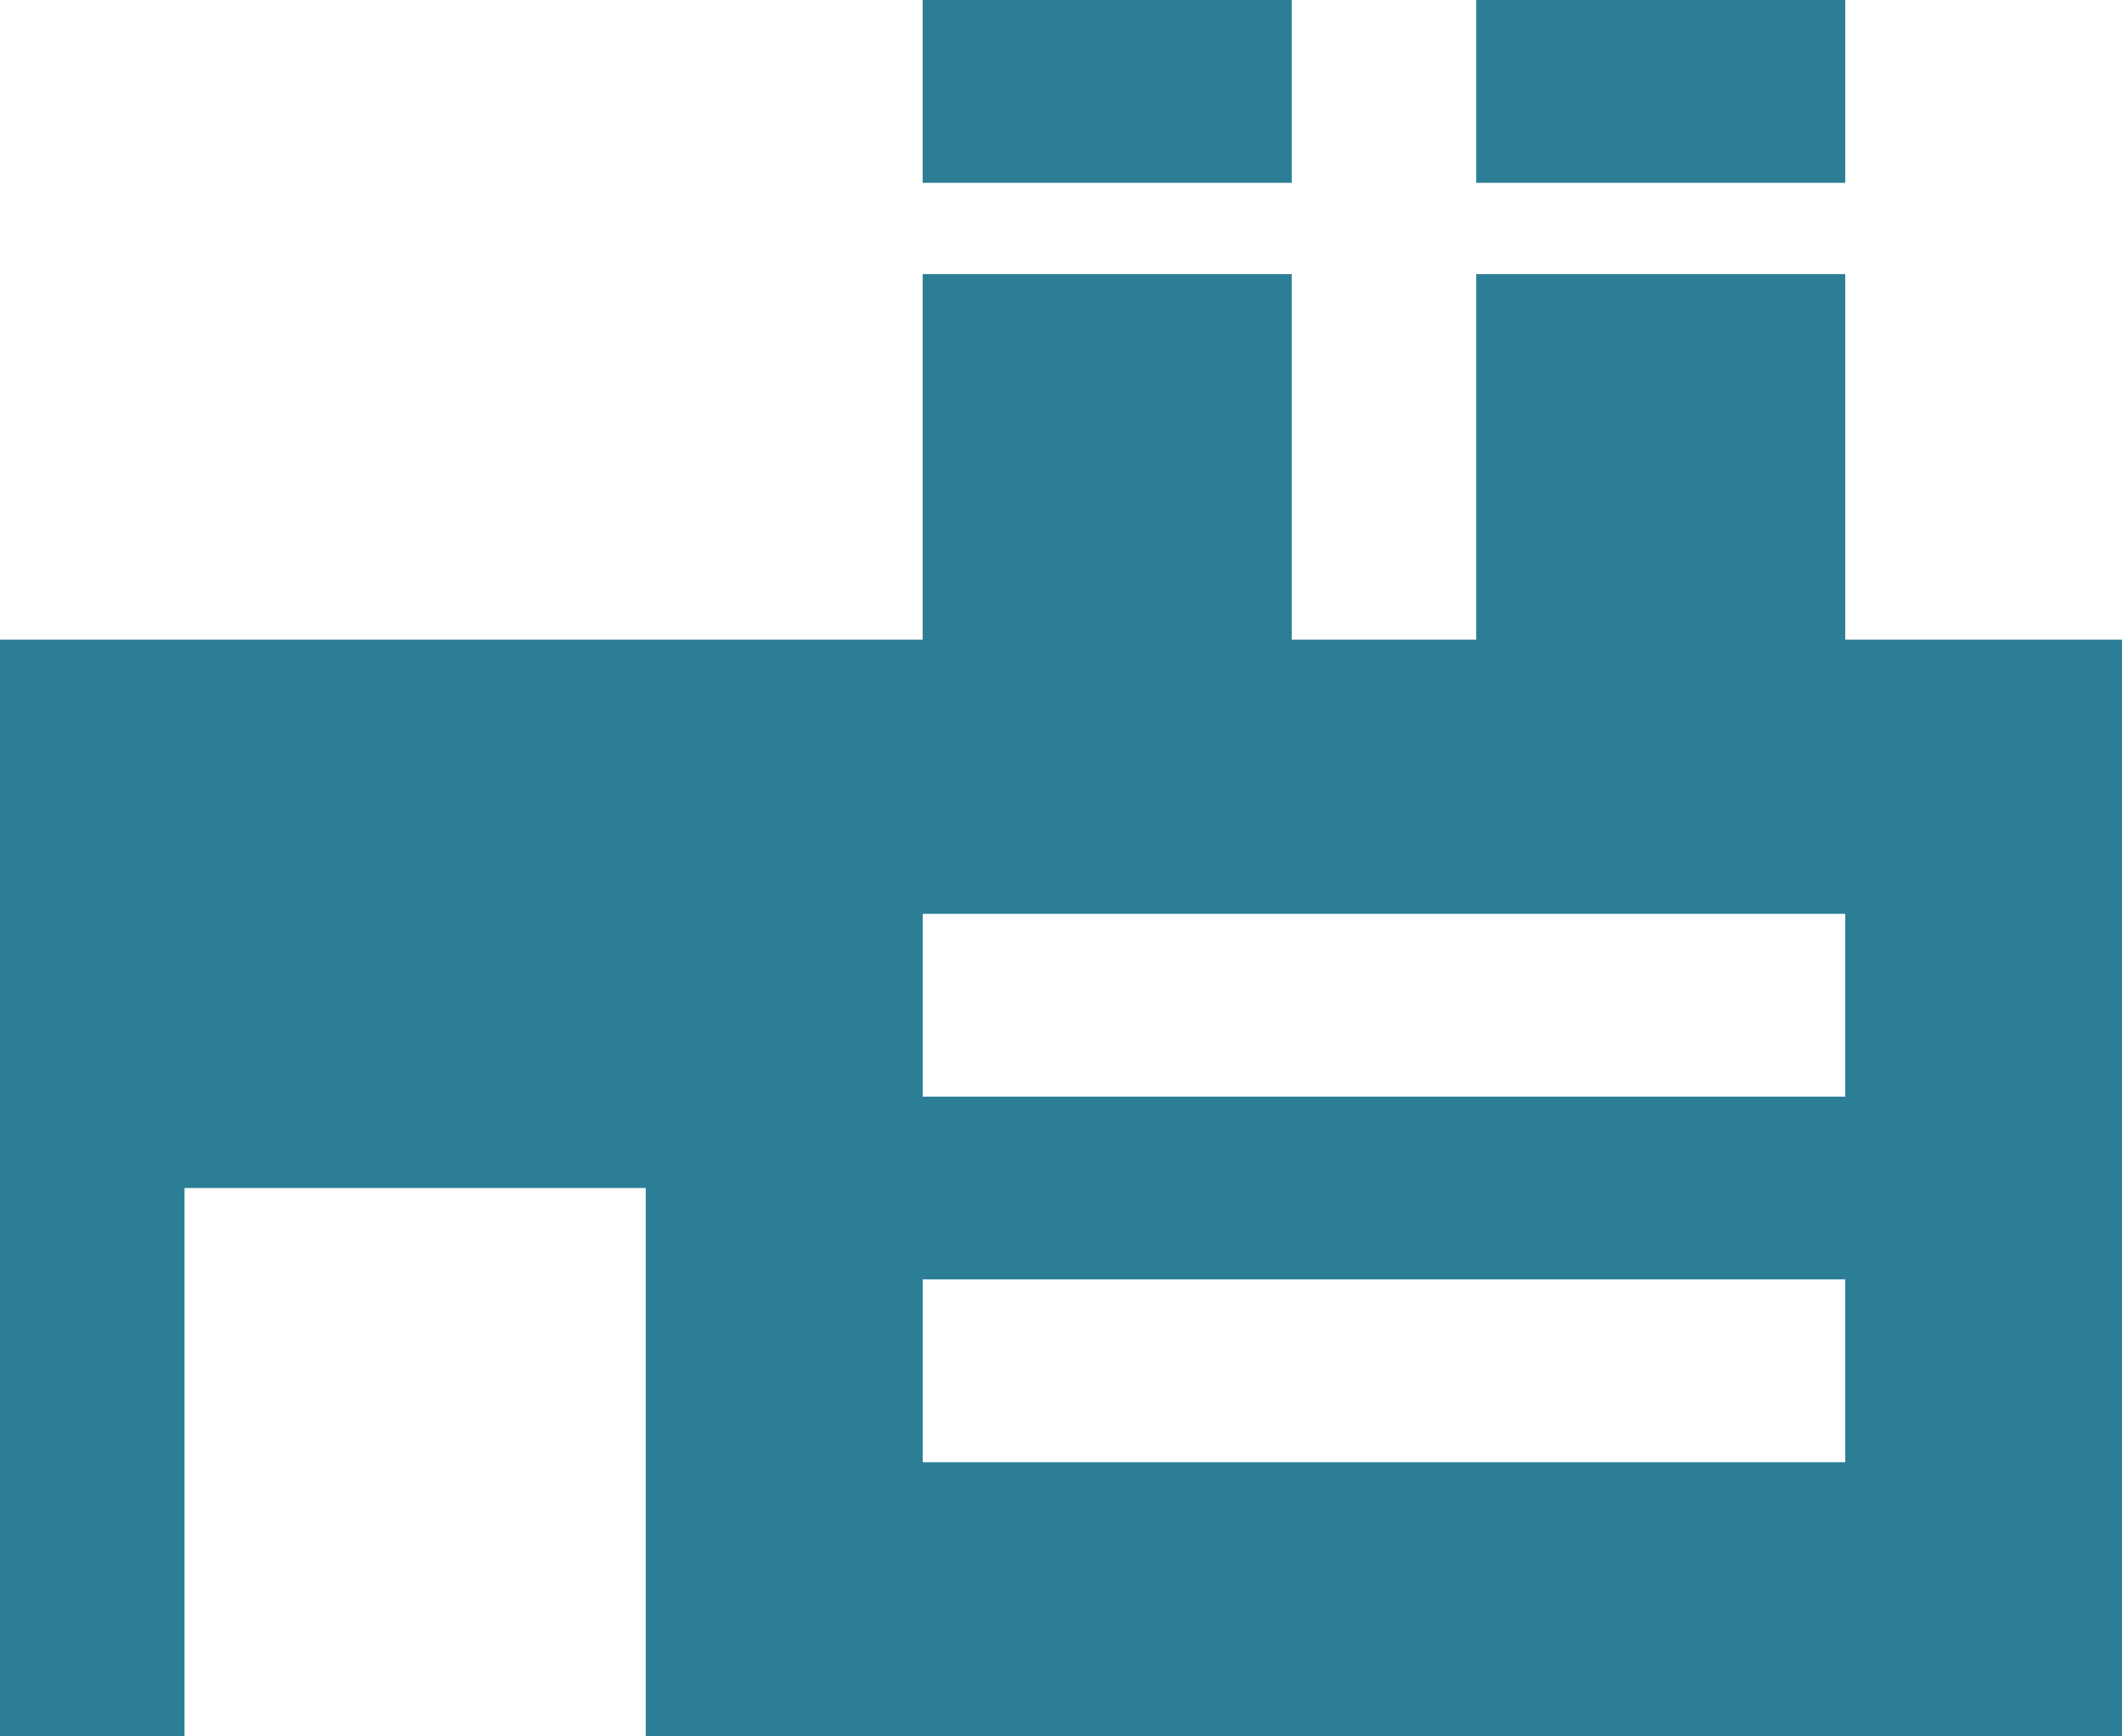 <svg xmlns="http://www.w3.org/2000/svg" width="99" height="81.001" viewBox="0 0 99 81.001">
  <path id="Icon:_Industrial" data-name="Icon: Industrial" d="M99,81H30.128V55.419H8.608V81H0V29.84H43.048V12.786H60.264V29.84h8.608V12.786H86.088V29.84H99V81ZM43.048,59.683V68.21h43.04V59.683Zm0-17.054v8.527h43.04V42.629Zm43.04-34.1H68.872V0H86.088V8.526Zm-25.824,0H43.048V0H60.264V8.526Z" fill="#2b7e96"/>
</svg>
